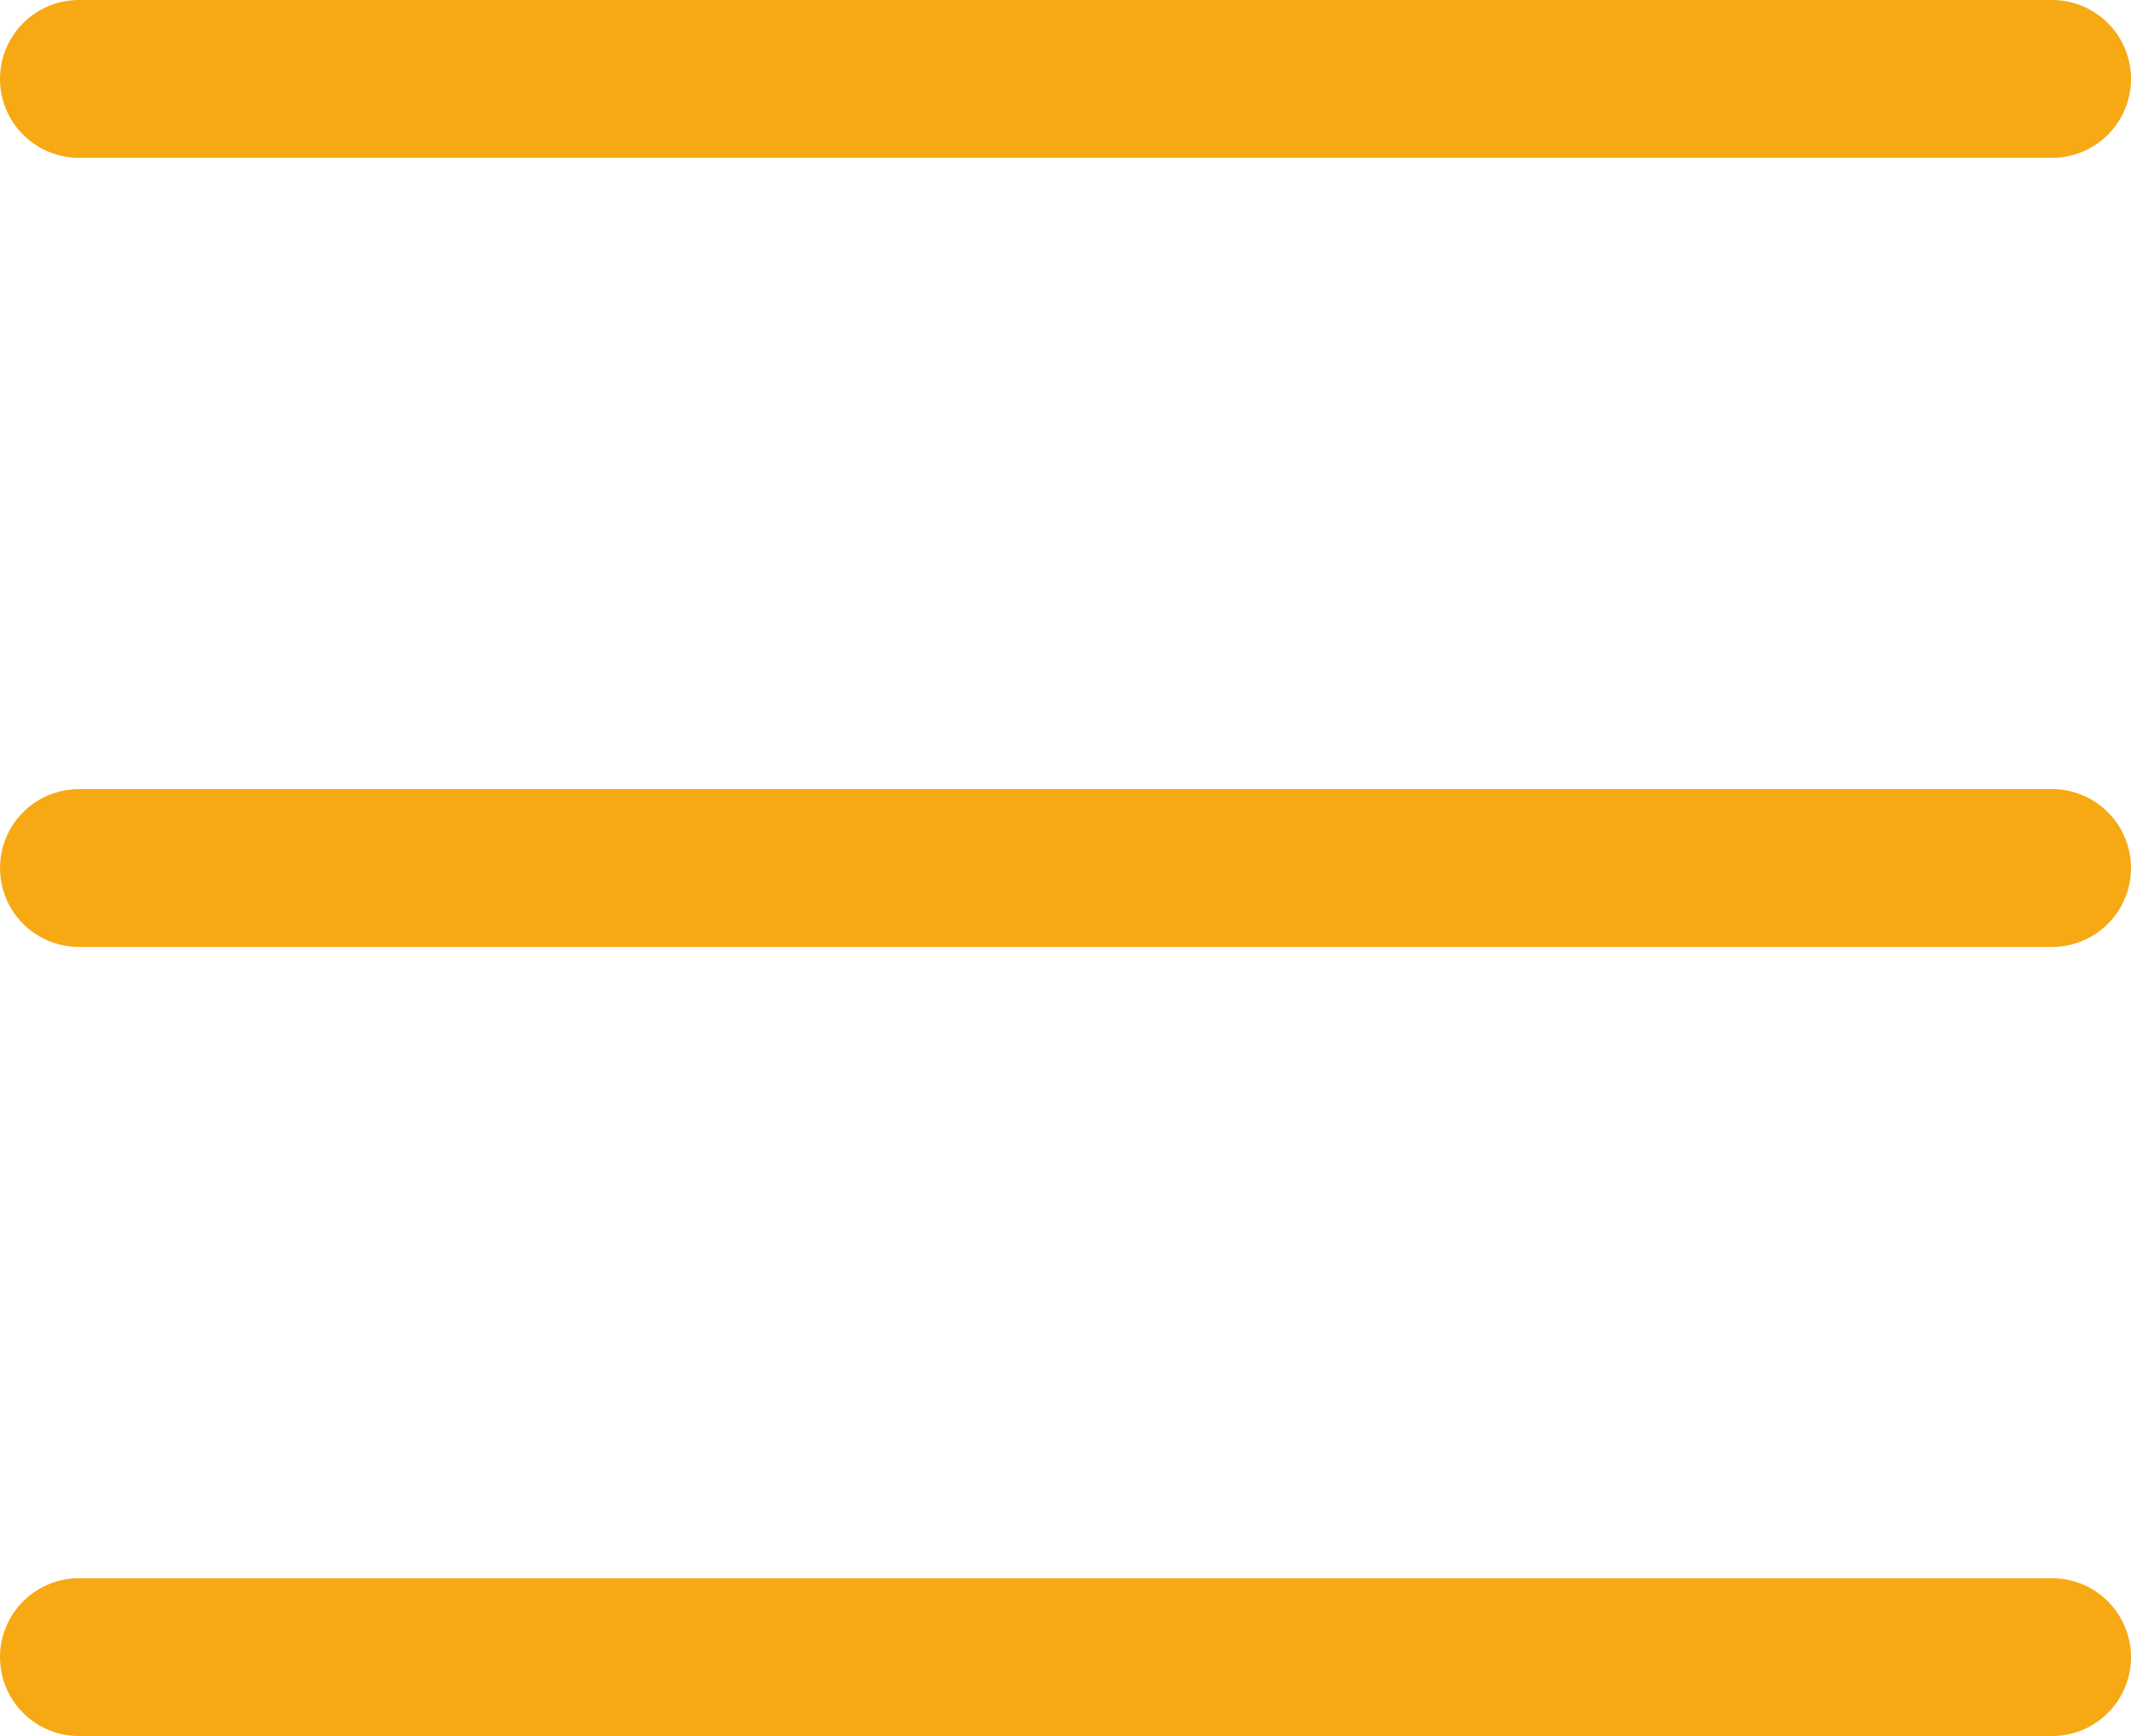 <svg width="27" height="22" viewBox="0 0 27 22" fill="none" xmlns="http://www.w3.org/2000/svg">
<path d="M1 1L26 1" stroke="#F7A914" stroke-width="2" stroke-linecap="round"/>
<path d="M1 11L26 11" stroke="#F7A914" stroke-width="2" stroke-linecap="round"/>
<path d="M1 21L26 21" stroke="#F7A914" stroke-width="2" stroke-linecap="round"/>
</svg>
